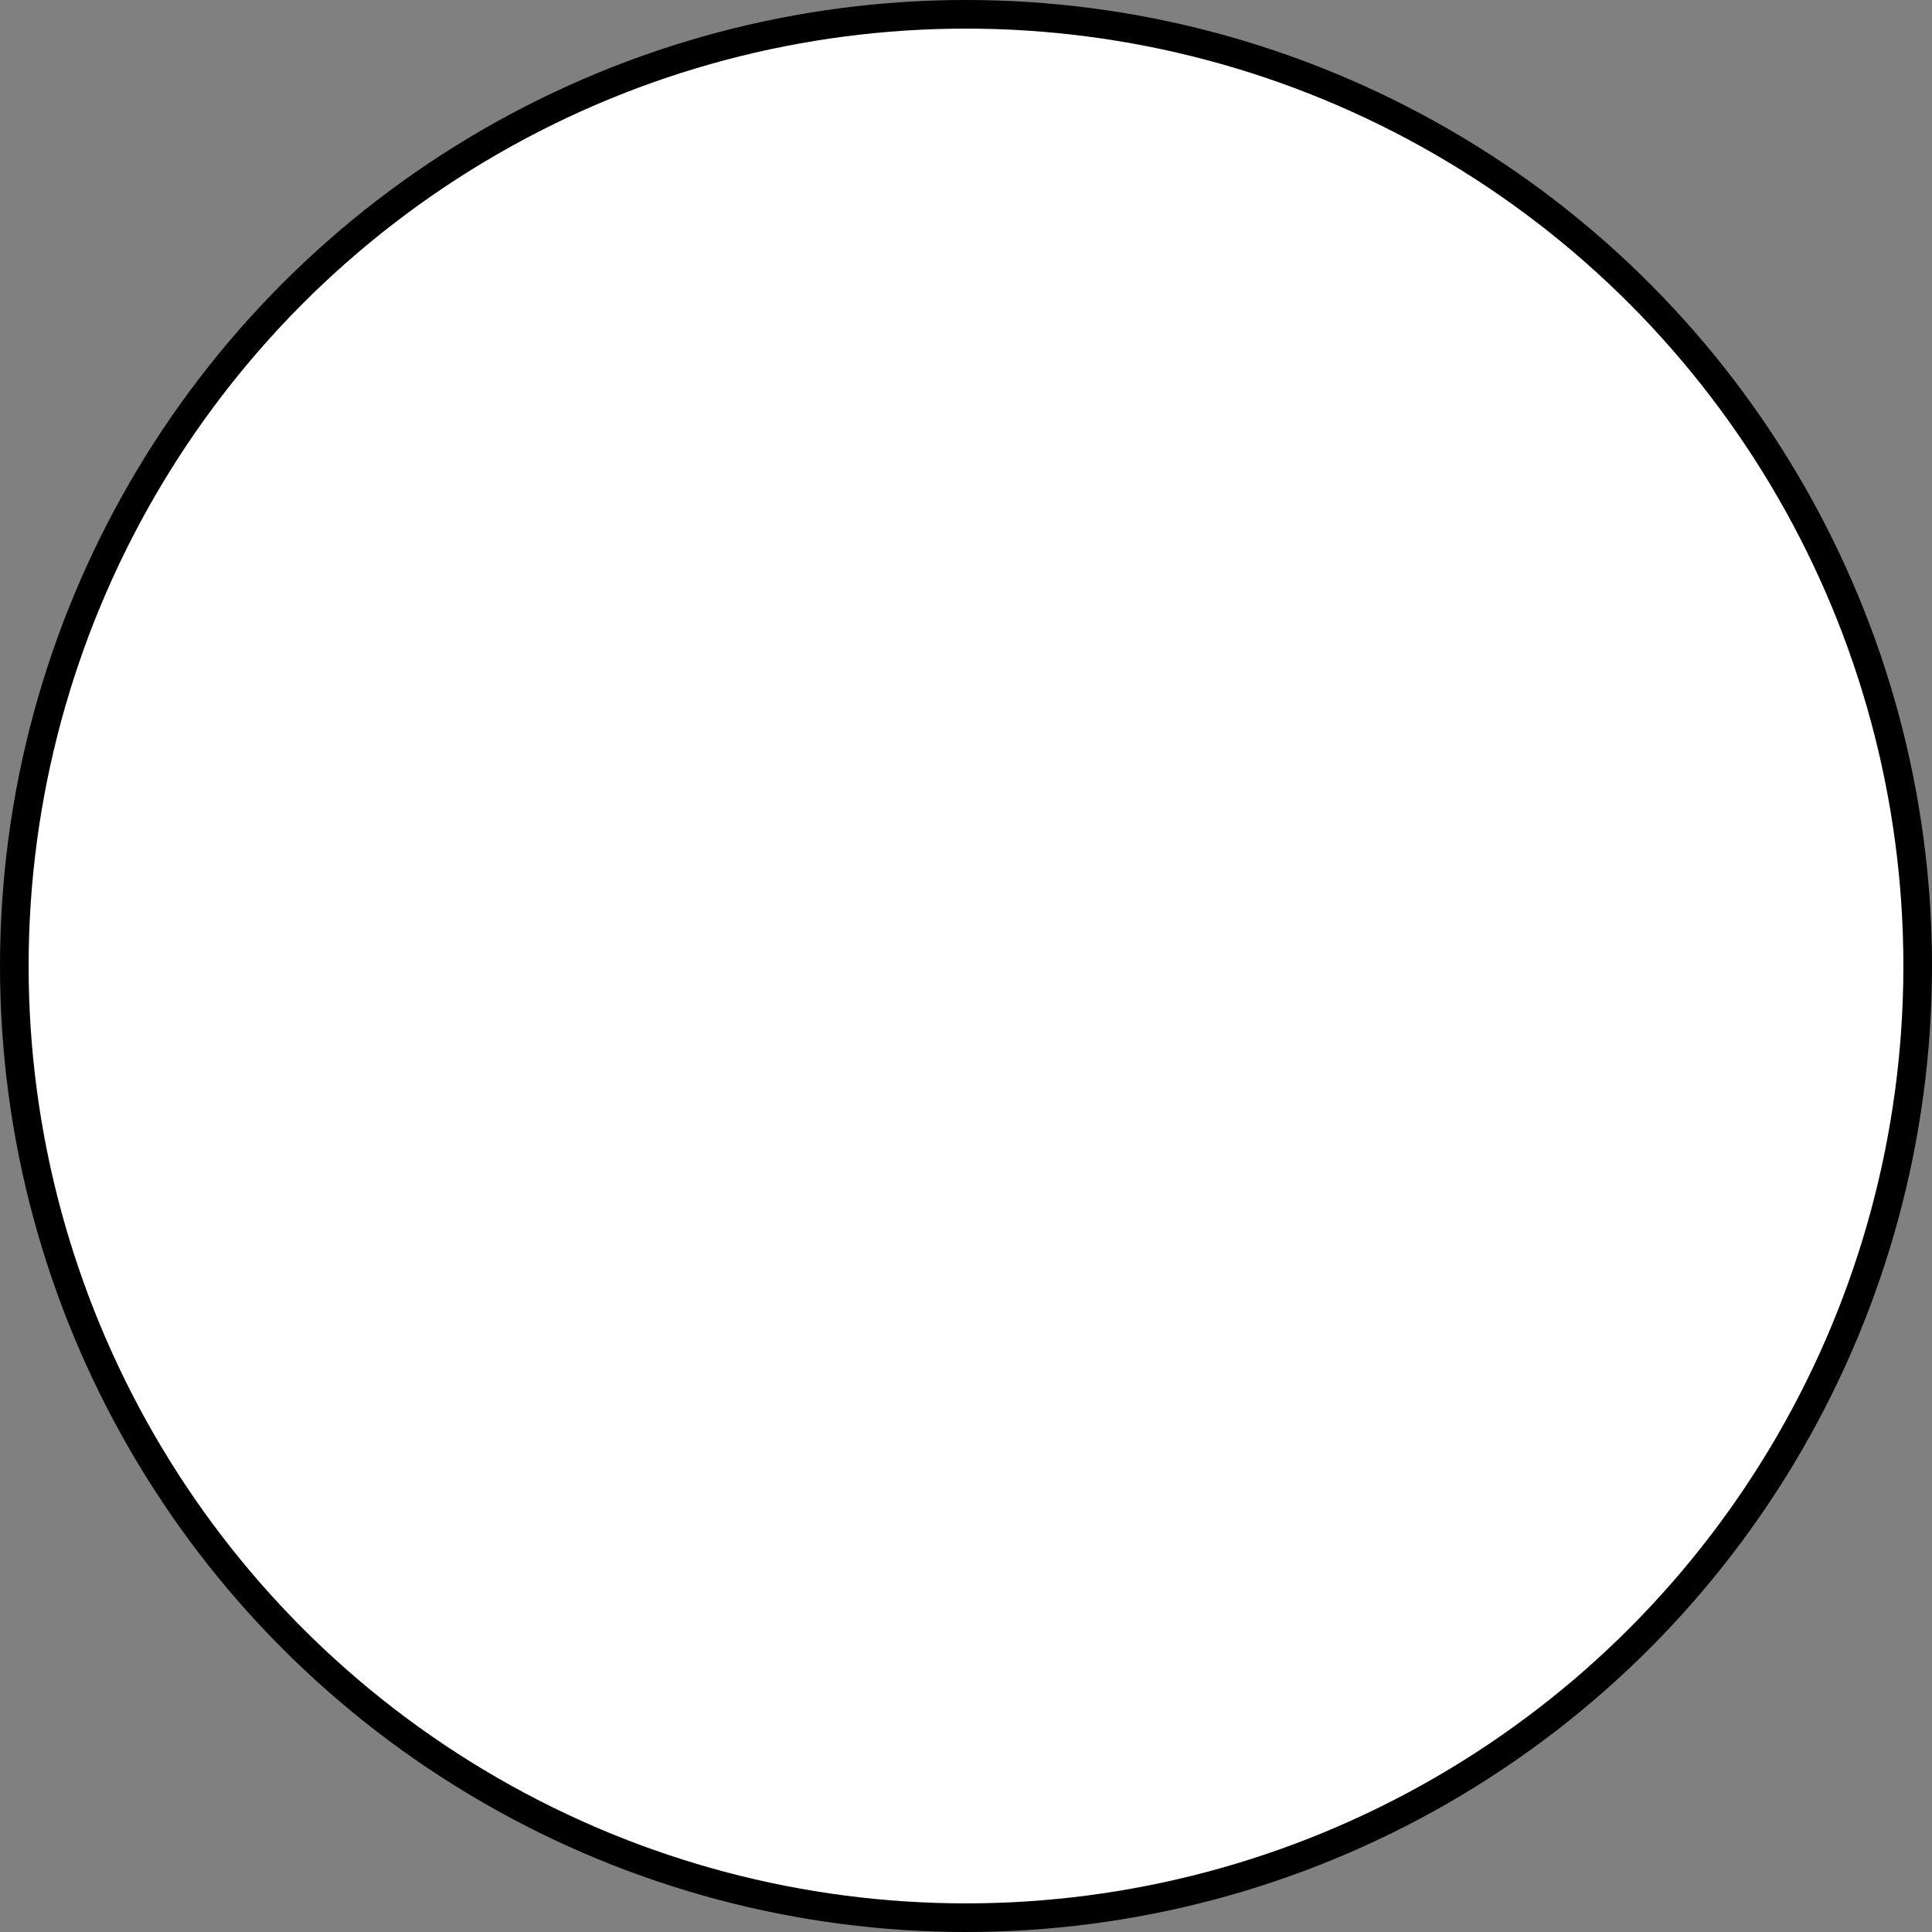 <?xml version="1.0" encoding="UTF-8"?> <svg xmlns="http://www.w3.org/2000/svg" id="Ebene_2" viewBox="0 0 67.5 67.5"><rect x="0" y="0" width="67.5" height="67.5" fill="#808080" stroke="none"/><defs><style>.cls-1{fill:#fff;stroke:#000;stroke-miterlimit:10;}</style></defs><g id="Ebene_1-2"><circle class="cls-1" cx="33.75" cy="33.75" r="33.25"></circle></g></svg> 
